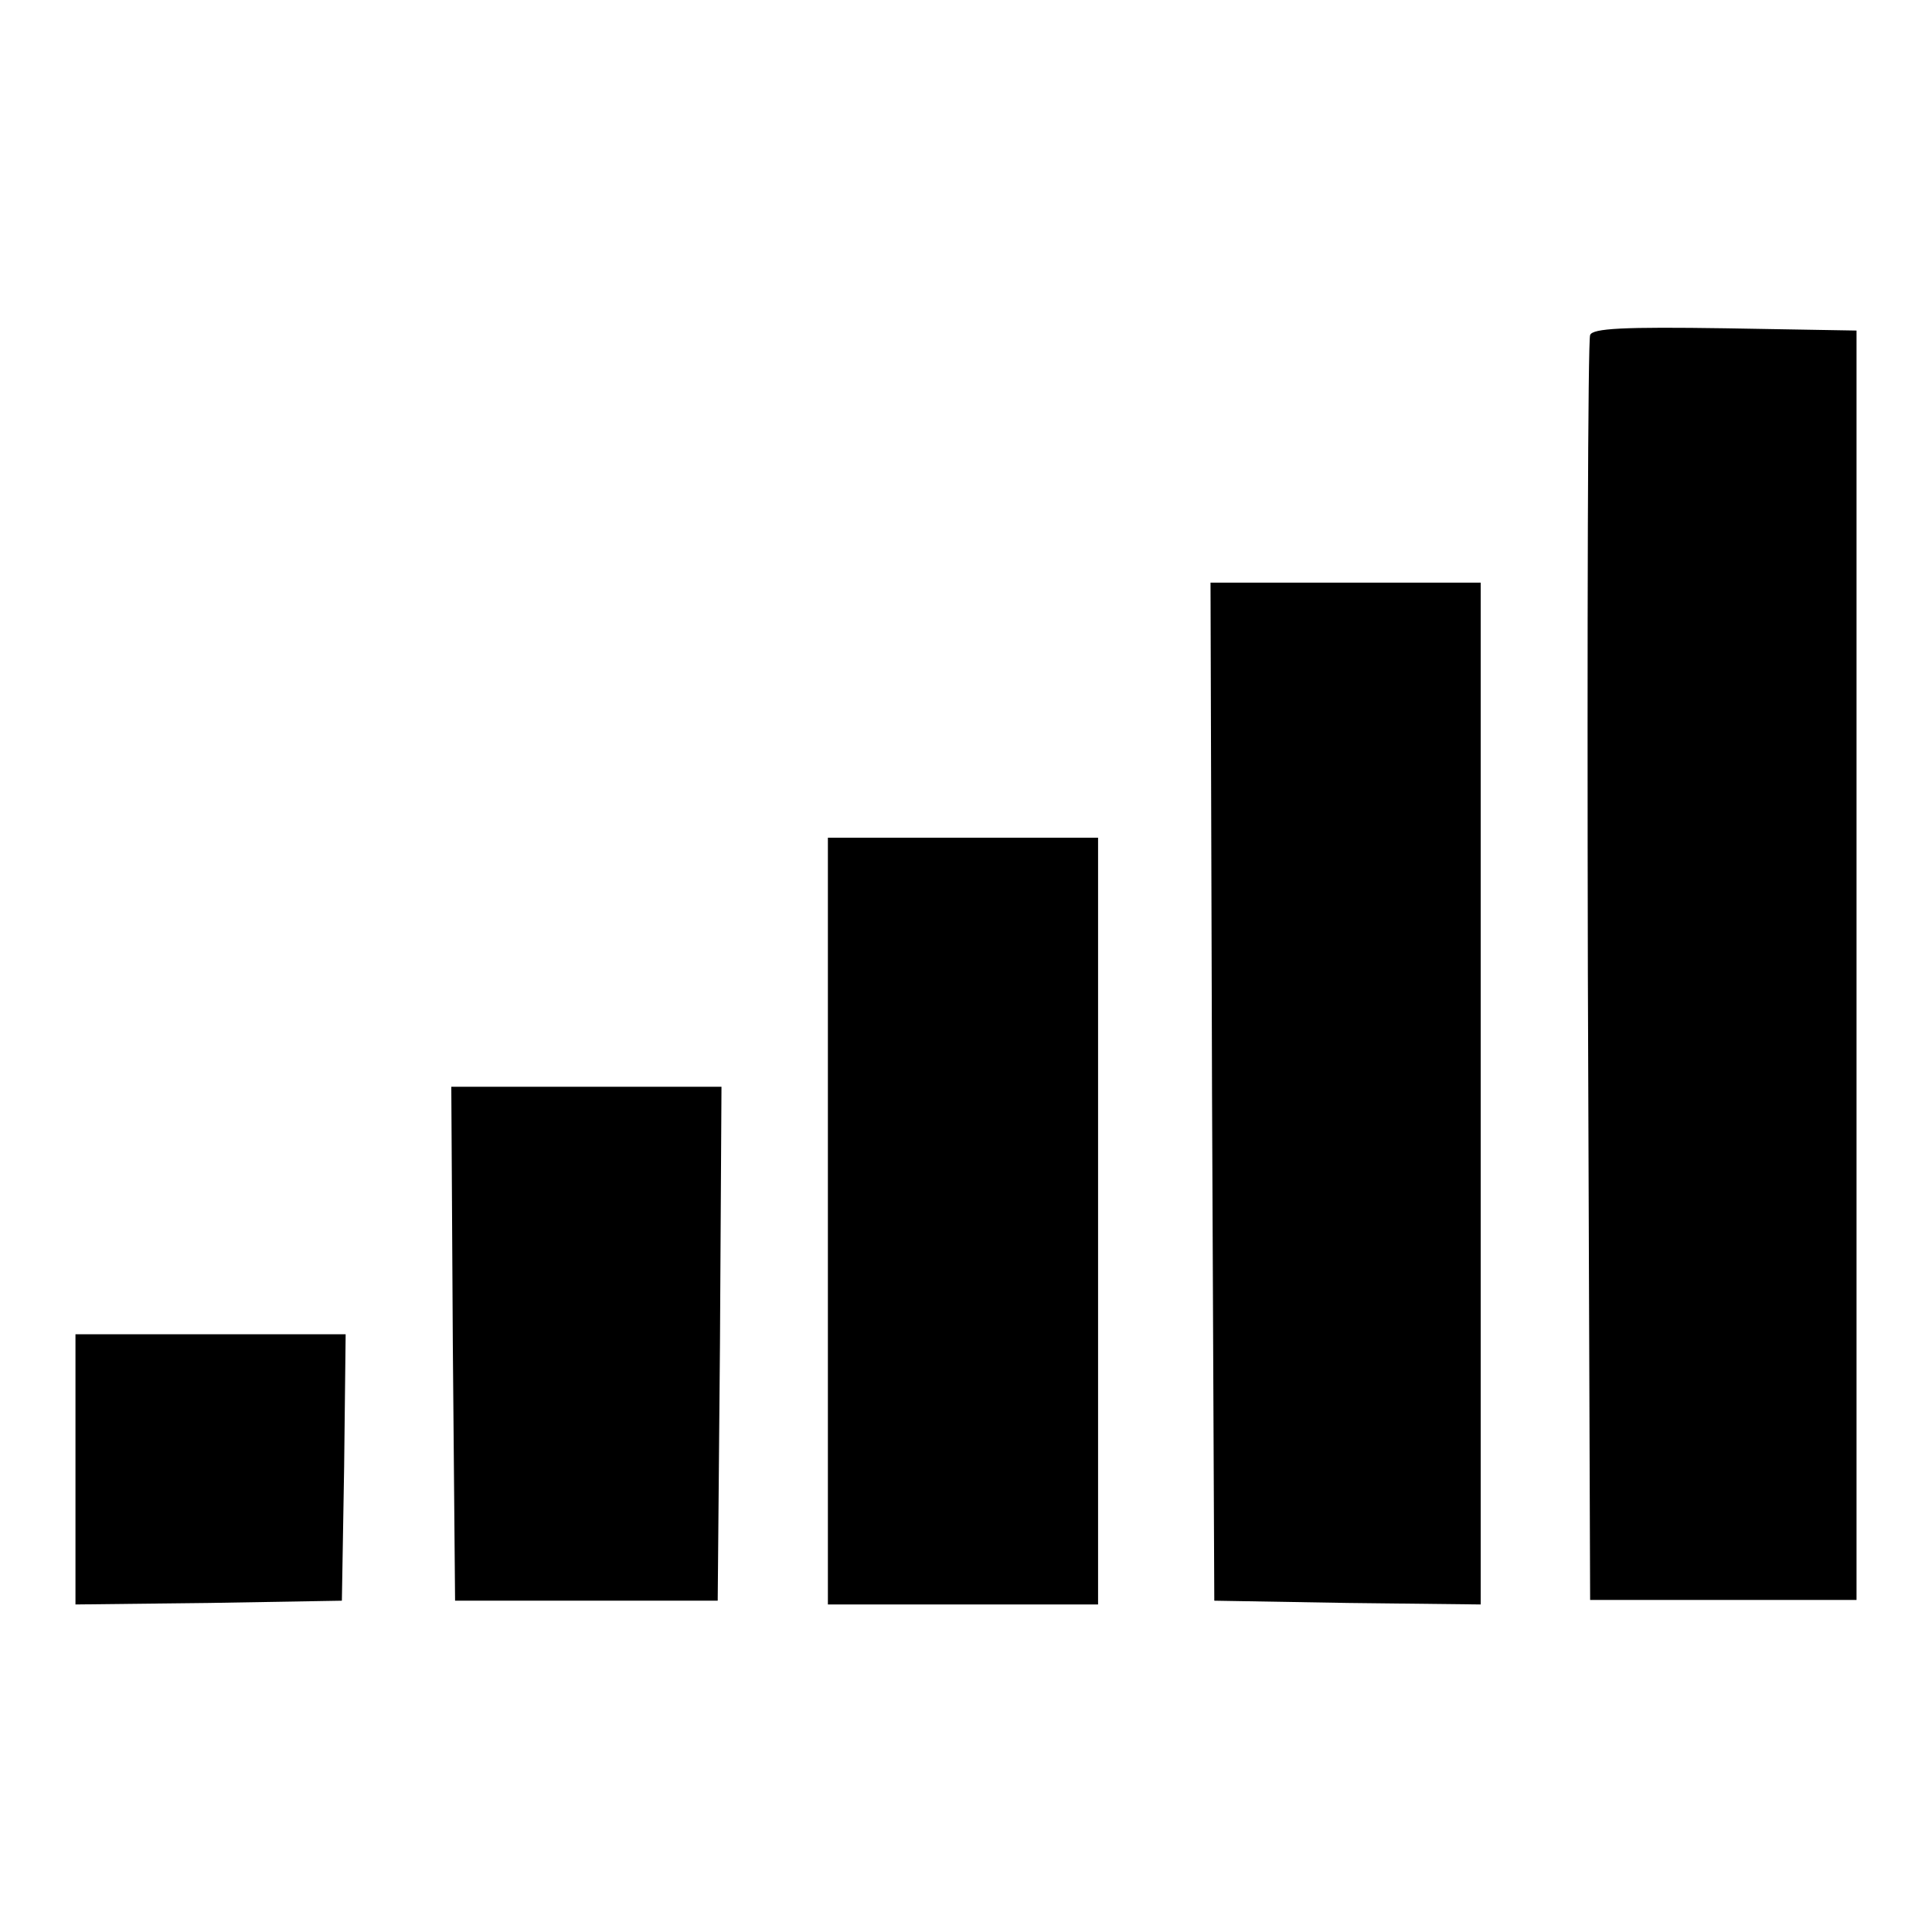 <?xml version="1.0" encoding="utf-8"?>
<!-- Svg Vector Icons : http://www.onlinewebfonts.com/icon -->
<!DOCTYPE svg PUBLIC "-//W3C//DTD SVG 1.1//EN" "http://www.w3.org/Graphics/SVG/1.1/DTD/svg11.dtd">
<svg version="1.1" xmlns="http://www.w3.org/2000/svg" xmlns:xlink="http://www.w3.org/1999/xlink" x="0px" y="0px" viewBox="0 0 256 256" enable-background="new 0 0 256 256" xml:space="preserve">
<g><g><g><path fill="#000000" d="M210.7,44.4c-0.3,0.7-0.4,38.6-0.3,84.4l0.3,83.2h17.7H246v-84.2V43.8l-17.4-0.3C215.2,43.3,211,43.5,210.7,44.4z"/><path fill="#000000" d="M160.6,144.6l0.3,67.5l17.7,0.3l17.6,0.2v-67.7V77.2h-17.9h-17.9L160.6,144.6z"/><path fill="#000000" d="M109.7,161.8v50.8h17.9h17.9v-50.8V111h-17.9h-17.9V161.8z"/><path fill="#000000" d="M60,178l0.3,34.1h17.4h17.4l0.3-34.1l0.2-34H77.7H59.8L60,178z"/><path fill="#000000" d="M10,194.7v17.9l17.7-0.2l17.6-0.3l0.3-17.7l0.2-17.6H27.9H10V194.7z"/></g></g></g>
</svg>